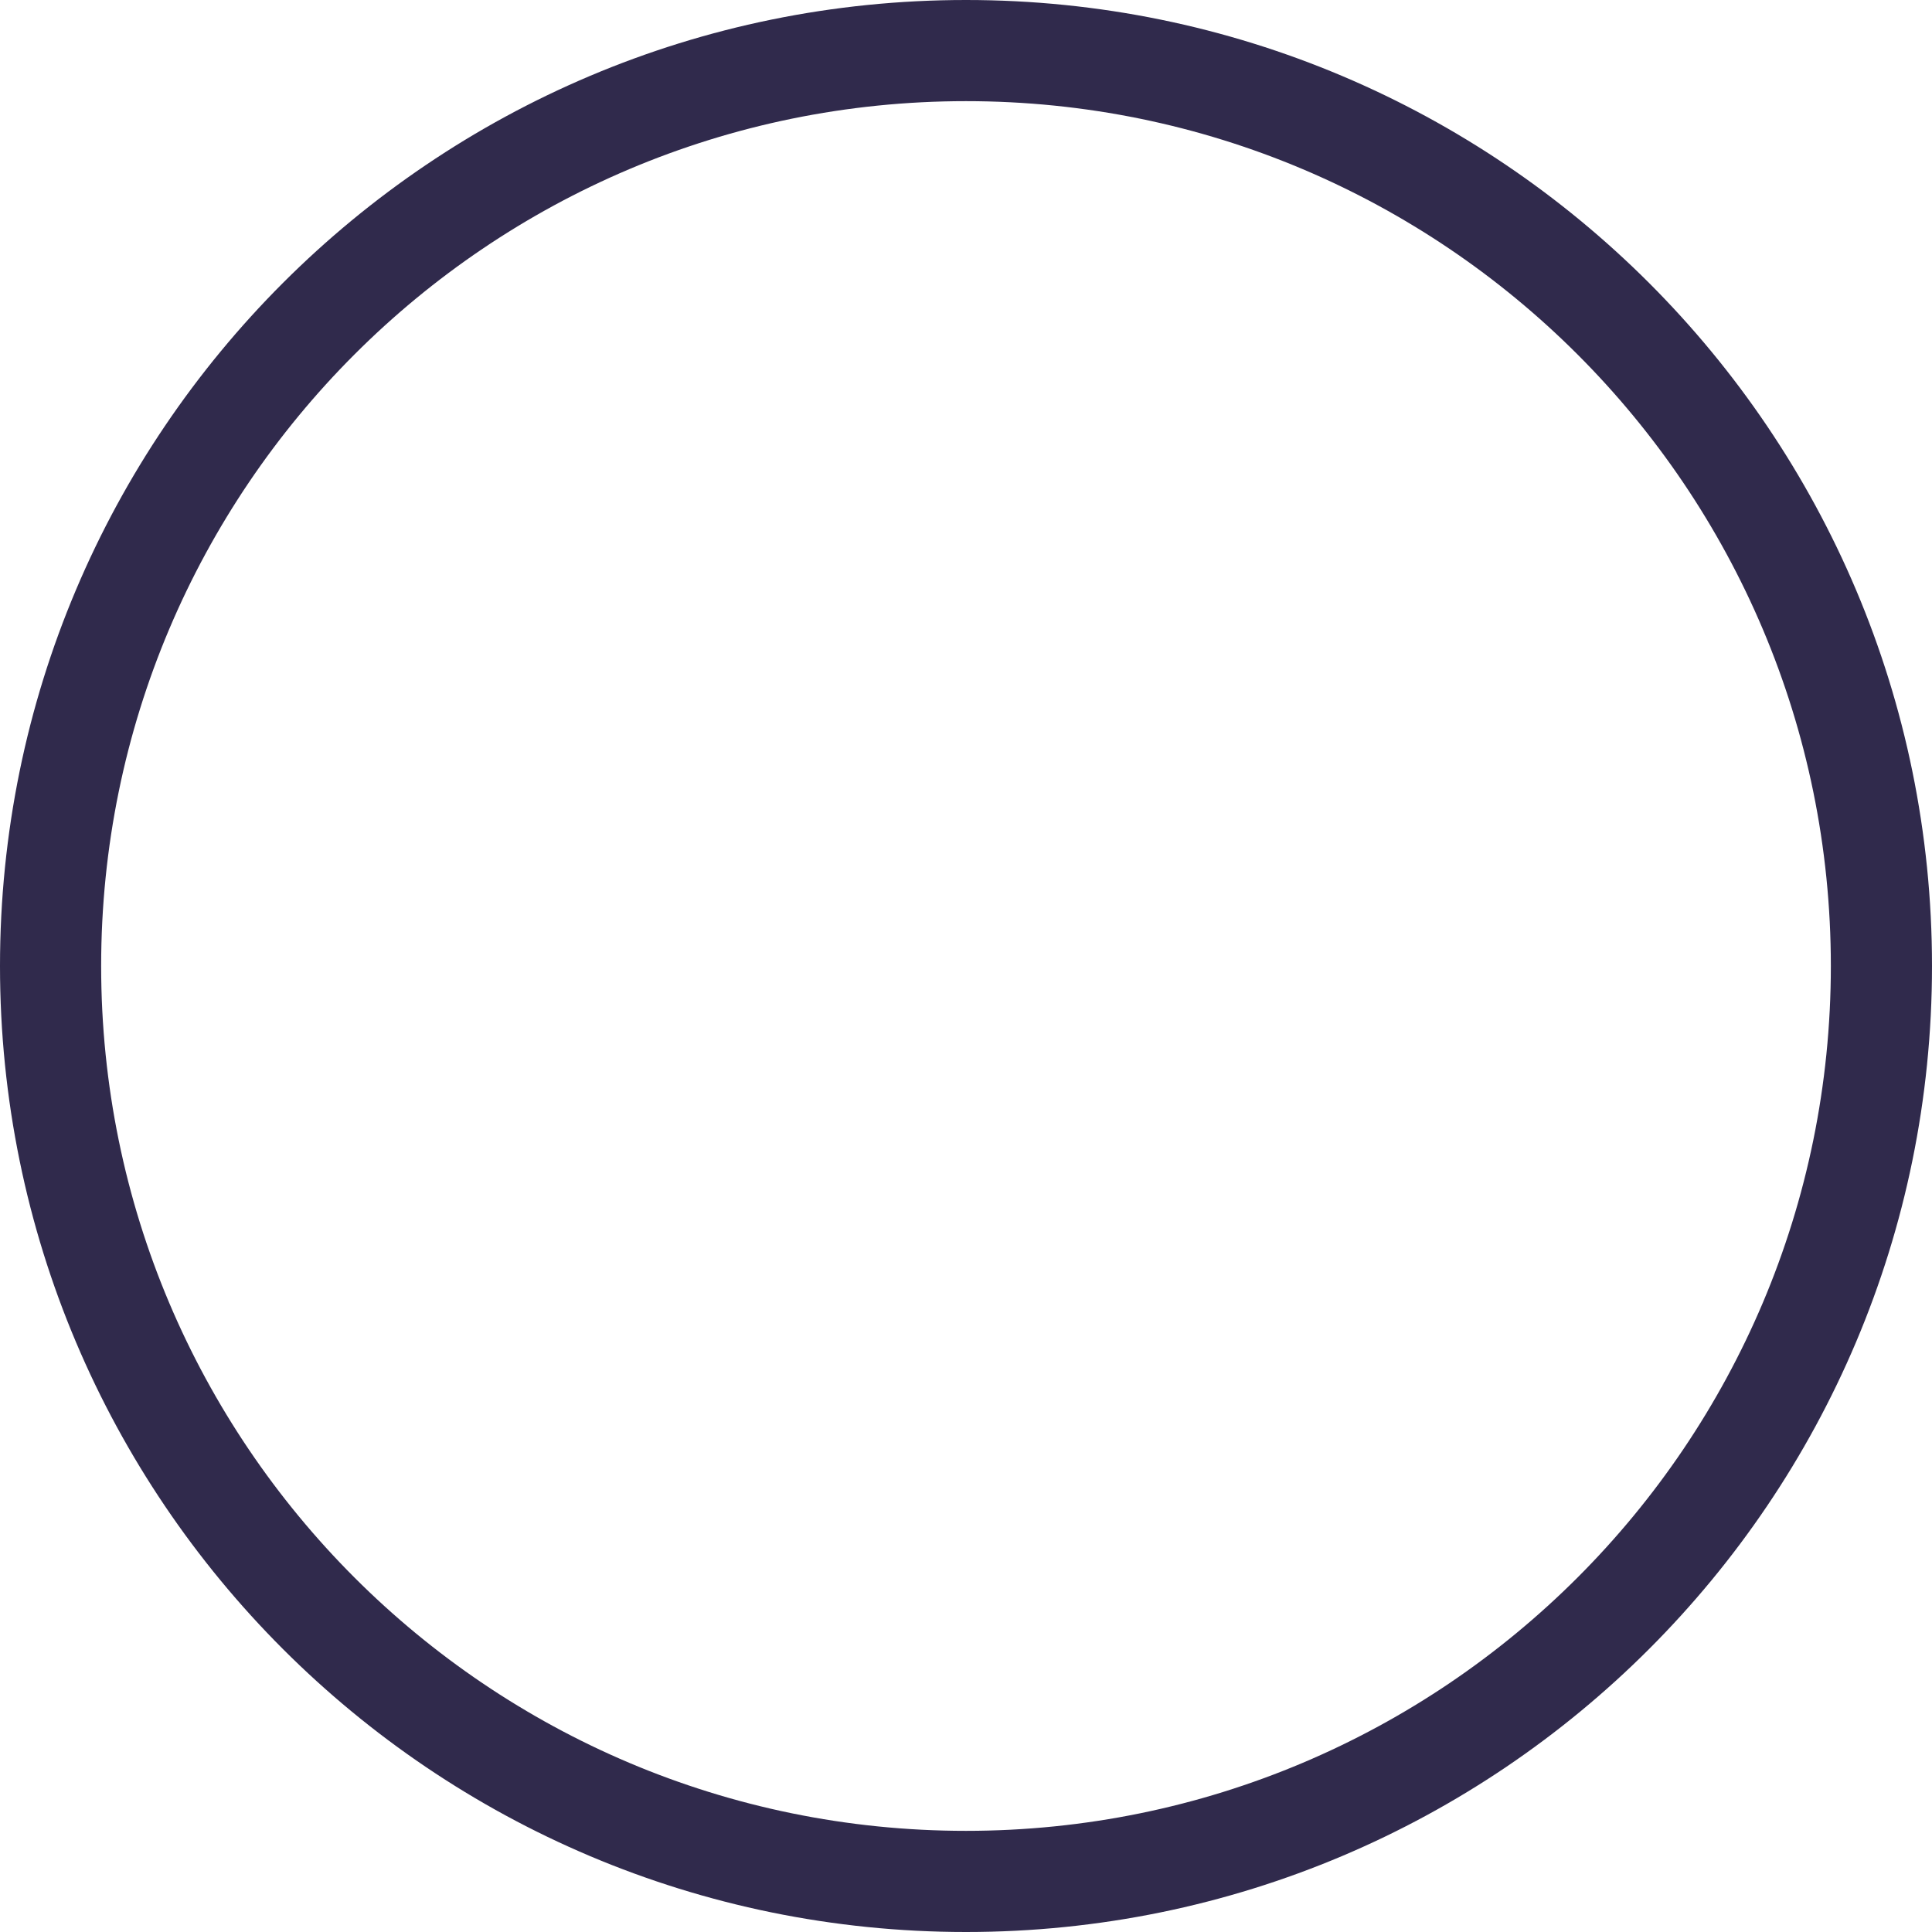 <?xml version="1.0" encoding="UTF-8"?> <svg xmlns="http://www.w3.org/2000/svg" width="45" height="45" viewBox="0 0 45 45" fill="none"> <path d="M0 22.5C0 34.926 10.074 45 22.5 45C34.926 45 45 34.926 45 22.5C45 10.074 34.926 0 22.5 0C10.074 0 0 10.074 0 22.5ZM42.644 22.5C42.644 33.625 33.625 42.644 22.5 42.644C11.375 42.644 2.356 33.625 2.356 22.5C2.356 11.375 11.375 2.356 22.5 2.356C33.625 2.356 42.644 11.375 42.644 22.5Z" fill="#302A4C"></path> </svg> 